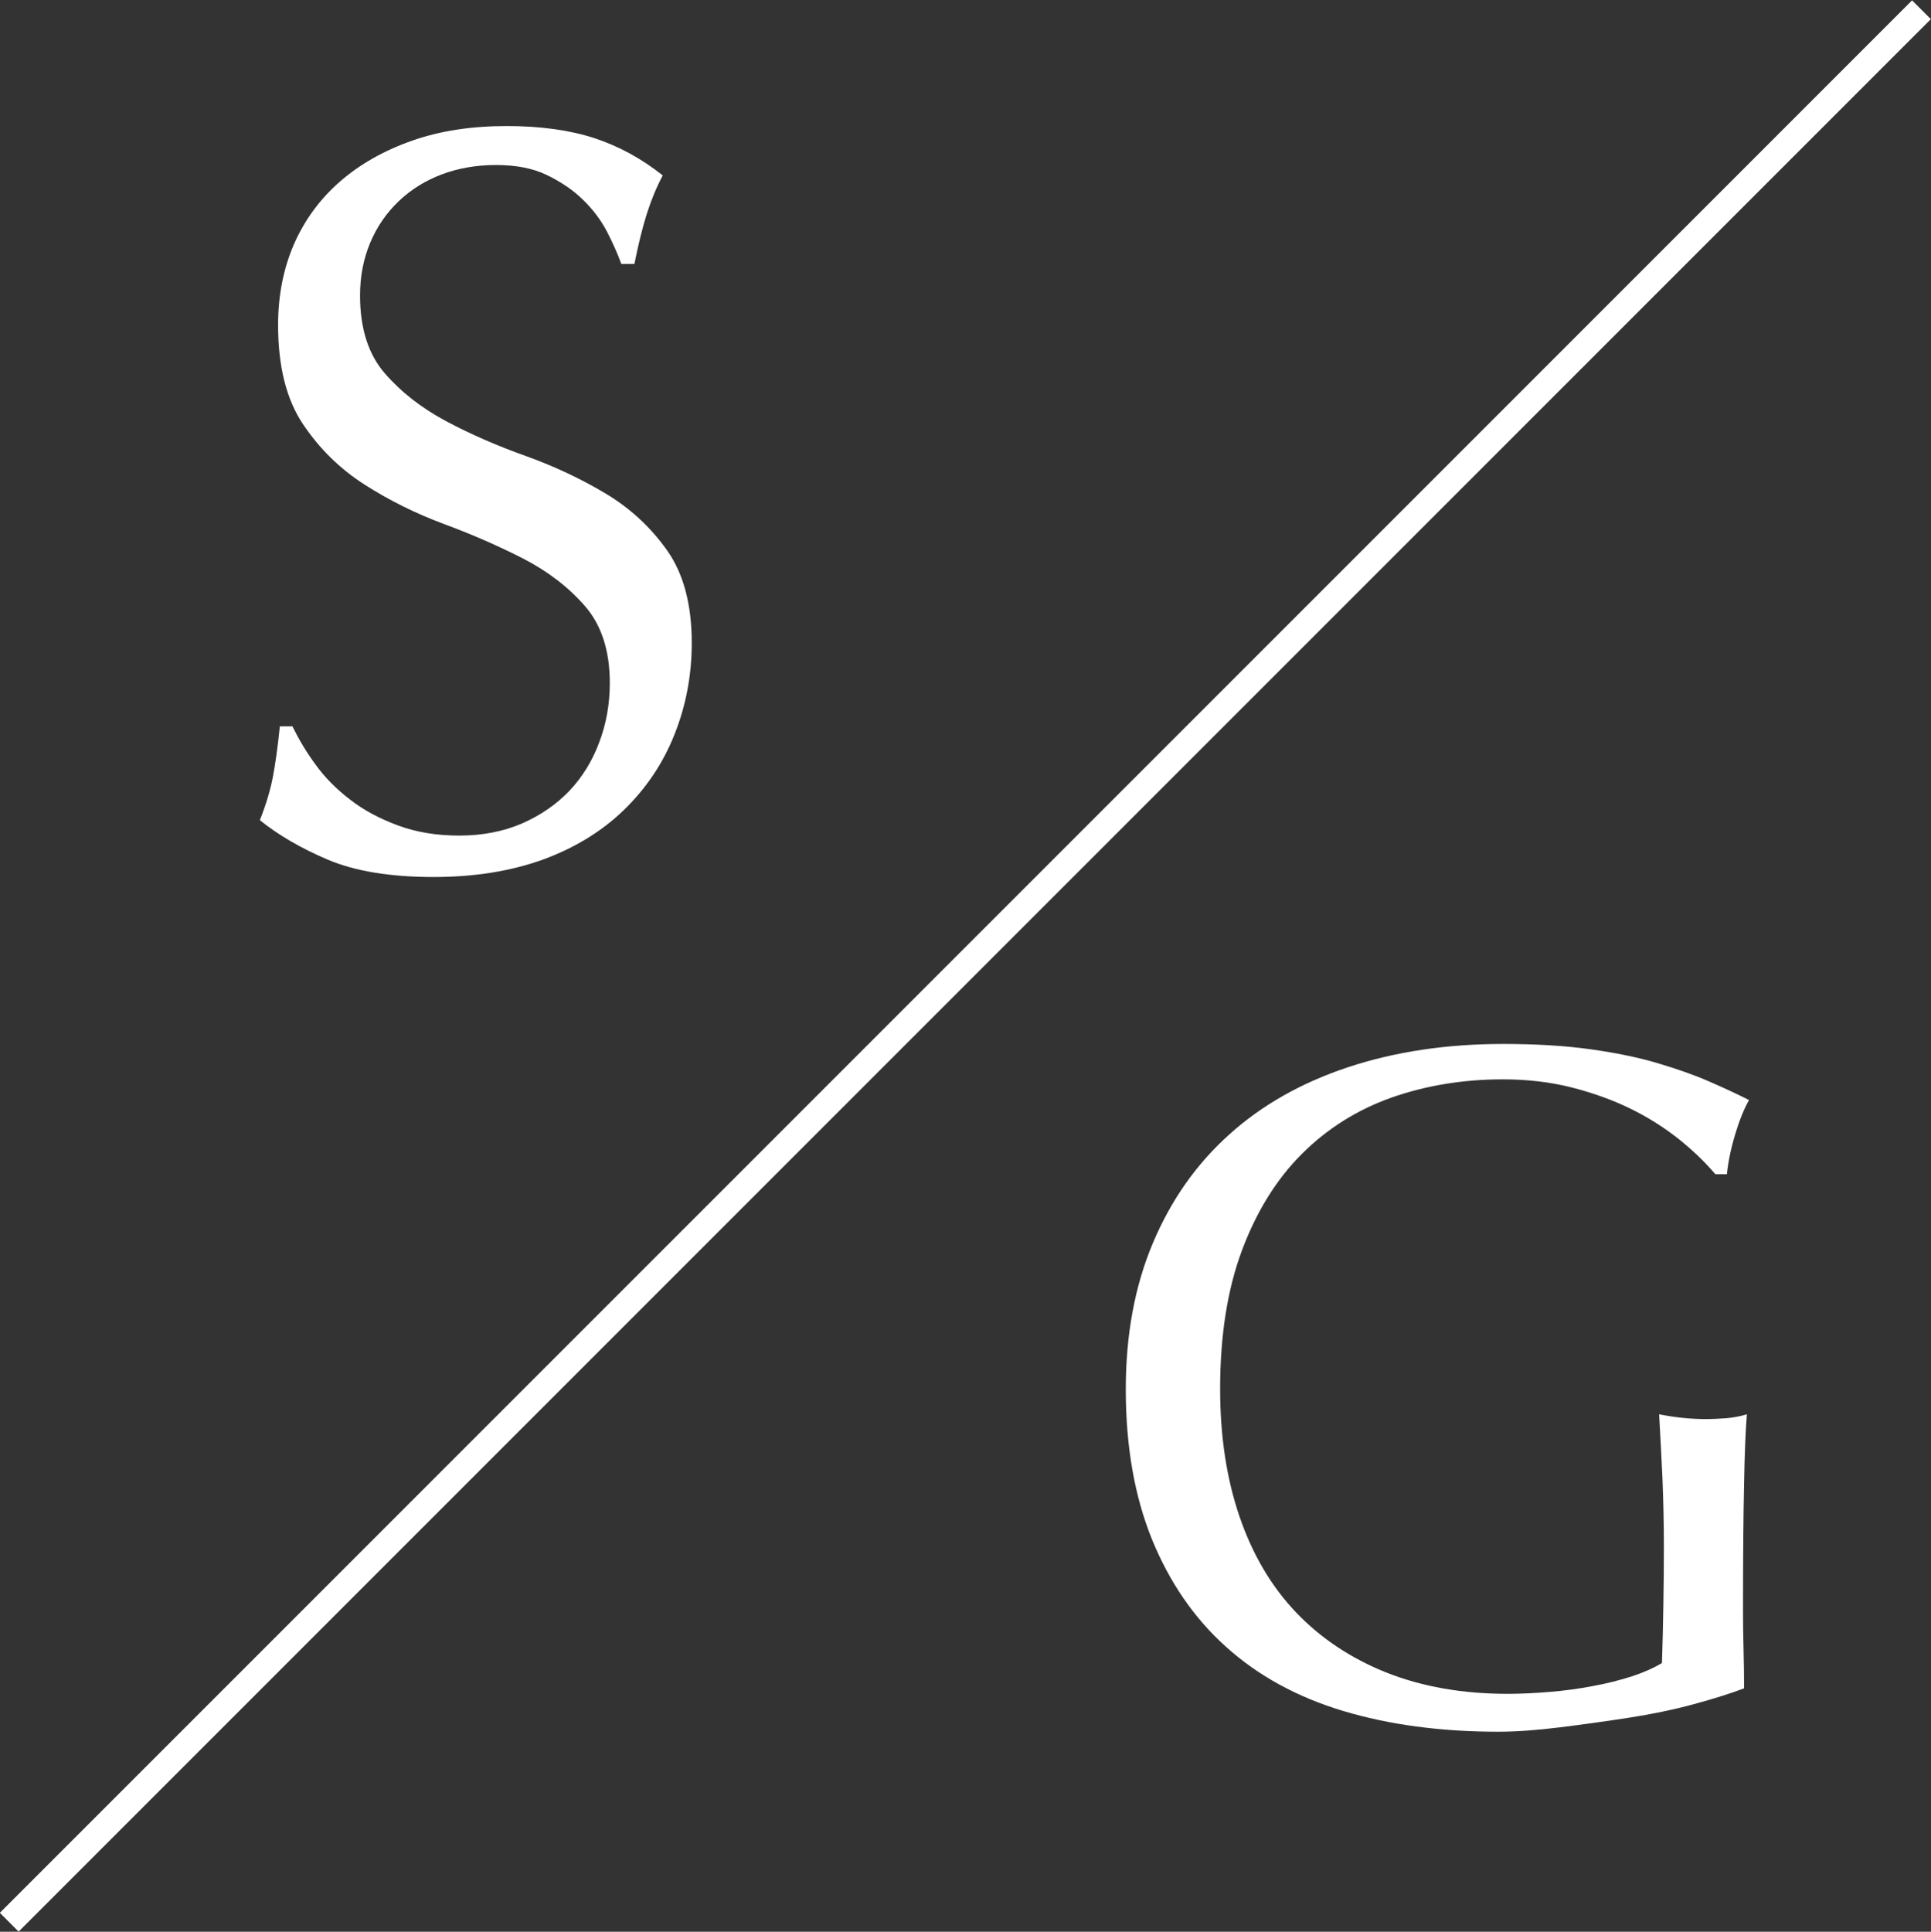 <?xml version="1.0" encoding="utf-8"?>
<!-- Generator: Adobe Illustrator 24.3.0, SVG Export Plug-In . SVG Version: 6.00 Build 0)  -->
<svg version="1.1" id="Laag_1" xmlns="http://www.w3.org/2000/svg" xmlns:xlink="http://www.w3.org/1999/xlink" x="0px" y="0px"
	 width="109.09px" height="109.12px" viewBox="0 0 109.09 109.12" style="enable-background:new 0 0 109.09 109.12;"
	 xml:space="preserve">
<rect x="0" y="0" width="109.09" height="109.12" fill="#333333" stroke="none"/>
<style type="text/css">
	.st0{fill:#FFFFFF;}
</style>
<rect x="-21.85" y="53.81" transform="matrix(0.707 -0.707 0.707 0.707 -22.604 54.559)" class="st0" width="152.8" height="1.5"/>
<path class="st0" d="M17.82,43.18c0.53,0.74,1.19,1.4,1.96,1.99c0.77,0.6,1.68,1.08,2.71,1.46c1.03,0.38,2.18,0.57,3.45,0.57
	c1.31,0,2.49-0.23,3.54-0.68c1.05-0.46,1.94-1.07,2.68-1.84c0.73-0.77,1.3-1.69,1.69-2.74c0.4-1.05,0.6-2.17,0.6-3.36
	c0-1.82-0.47-3.27-1.4-4.34c-0.93-1.07-2.09-1.96-3.48-2.68c-1.39-0.71-2.89-1.37-4.49-1.96c-1.61-0.6-3.1-1.34-4.49-2.23
	c-1.39-0.89-2.55-2.03-3.48-3.42c-0.93-1.39-1.4-3.25-1.4-5.59c0-1.67,0.3-3.18,0.89-4.55c0.6-1.37,1.46-2.55,2.59-3.54
	c1.13-0.99,2.49-1.76,4.08-2.32c1.59-0.56,3.37-0.83,5.36-0.83c1.9,0,3.55,0.23,4.94,0.68c1.39,0.46,2.68,1.16,3.87,2.11
	c-0.36,0.68-0.65,1.39-0.89,2.14c-0.24,0.75-0.48,1.71-0.71,2.86H35.1c-0.2-0.56-0.47-1.16-0.8-1.81c-0.34-0.65-0.79-1.26-1.37-1.82
	c-0.57-0.56-1.26-1.02-2.05-1.4c-0.79-0.38-1.75-0.56-2.86-0.56c-1.11,0-2.13,0.18-3.06,0.53s-1.75,0.86-2.44,1.52
	c-0.69,0.66-1.23,1.44-1.61,2.35c-0.38,0.91-0.57,1.9-0.57,2.97c0,1.86,0.47,3.33,1.4,4.4c0.93,1.07,2.09,1.97,3.48,2.71
	c1.39,0.74,2.89,1.39,4.49,1.96c1.61,0.58,3.1,1.28,4.49,2.11c1.39,0.83,2.55,1.9,3.48,3.21c0.93,1.31,1.4,3.06,1.4,5.24
	c0,1.82-0.33,3.55-0.98,5.18c-0.65,1.63-1.61,3.05-2.86,4.26c-1.25,1.21-2.78,2.14-4.58,2.8c-1.81,0.65-3.86,0.98-6.16,0.98
	c-2.46,0-4.45-0.33-5.98-0.98c-1.53-0.65-2.81-1.4-3.84-2.23c0.36-0.91,0.6-1.73,0.74-2.47c0.14-0.73,0.27-1.68,0.39-2.83h0.71
	C16.86,41.72,17.28,42.45,17.82,43.18"/>
<path class="st0" d="M94.85,64.35c-0.82-0.65-1.73-1.23-2.73-1.72c-1-0.49-2.11-0.89-3.32-1.2c-1.22-0.31-2.52-0.46-3.9-0.46
	c-2.25,0-4.35,0.35-6.29,1.03c-1.94,0.69-3.63,1.75-5.07,3.19c-1.43,1.43-2.56,3.25-3.38,5.45c-0.82,2.2-1.23,4.81-1.23,7.82
	c0,2.65,0.36,5.05,1.09,7.19c0.73,2.14,1.79,3.95,3.19,5.42c1.4,1.47,3.11,2.61,5.12,3.41c2.02,0.8,4.3,1.2,6.84,1.2
	c0.76,0,1.56-0.04,2.4-0.11c0.84-0.07,1.64-0.18,2.42-0.33c0.78-0.14,1.51-0.33,2.18-0.54c0.67-0.22,1.24-0.47,1.72-0.76
	c0.04-1.09,0.06-2.18,0.08-3.27c0.02-1.09,0.03-2.2,0.03-3.32c0-1.27-0.03-2.54-0.08-3.81c-0.06-1.27-0.12-2.49-0.19-3.65
	c0.91,0.18,1.78,0.27,2.62,0.27c0.4,0,0.8-0.02,1.2-0.05c0.4-0.04,0.78-0.11,1.14-0.22c-0.07,0.84-0.13,2.15-0.16,3.95
	c-0.04,1.8-0.06,4.17-0.06,7.11c0,0.73,0.01,1.46,0.03,2.21c0.02,0.75,0.03,1.48,0.03,2.21c-0.76,0.29-1.72,0.59-2.86,0.9
	c-1.14,0.31-2.36,0.56-3.65,0.76c-1.29,0.2-2.58,0.38-3.87,0.54c-1.29,0.16-2.46,0.25-3.51,0.25c-3.23,0-6.15-0.39-8.75-1.17
	c-2.6-0.78-4.81-1.99-6.62-3.62c-1.82-1.63-3.21-3.67-4.2-6.1c-0.98-2.43-1.47-5.25-1.47-8.45c0-3.09,0.51-5.84,1.53-8.26
	c1.02-2.42,2.45-4.46,4.31-6.13c1.85-1.67,4.1-2.94,6.73-3.81c2.63-0.87,5.55-1.31,8.75-1.31c1.85,0,3.5,0.1,4.93,0.3
	c1.43,0.2,2.71,0.46,3.81,0.79c1.11,0.33,2.08,0.67,2.92,1.04c0.83,0.36,1.58,0.71,2.23,1.04c-0.29,0.51-0.55,1.16-0.79,1.96
	c-0.24,0.8-0.39,1.54-0.46,2.23h-0.65C96.34,65.66,95.66,65,94.85,64.35"/>
</svg>
